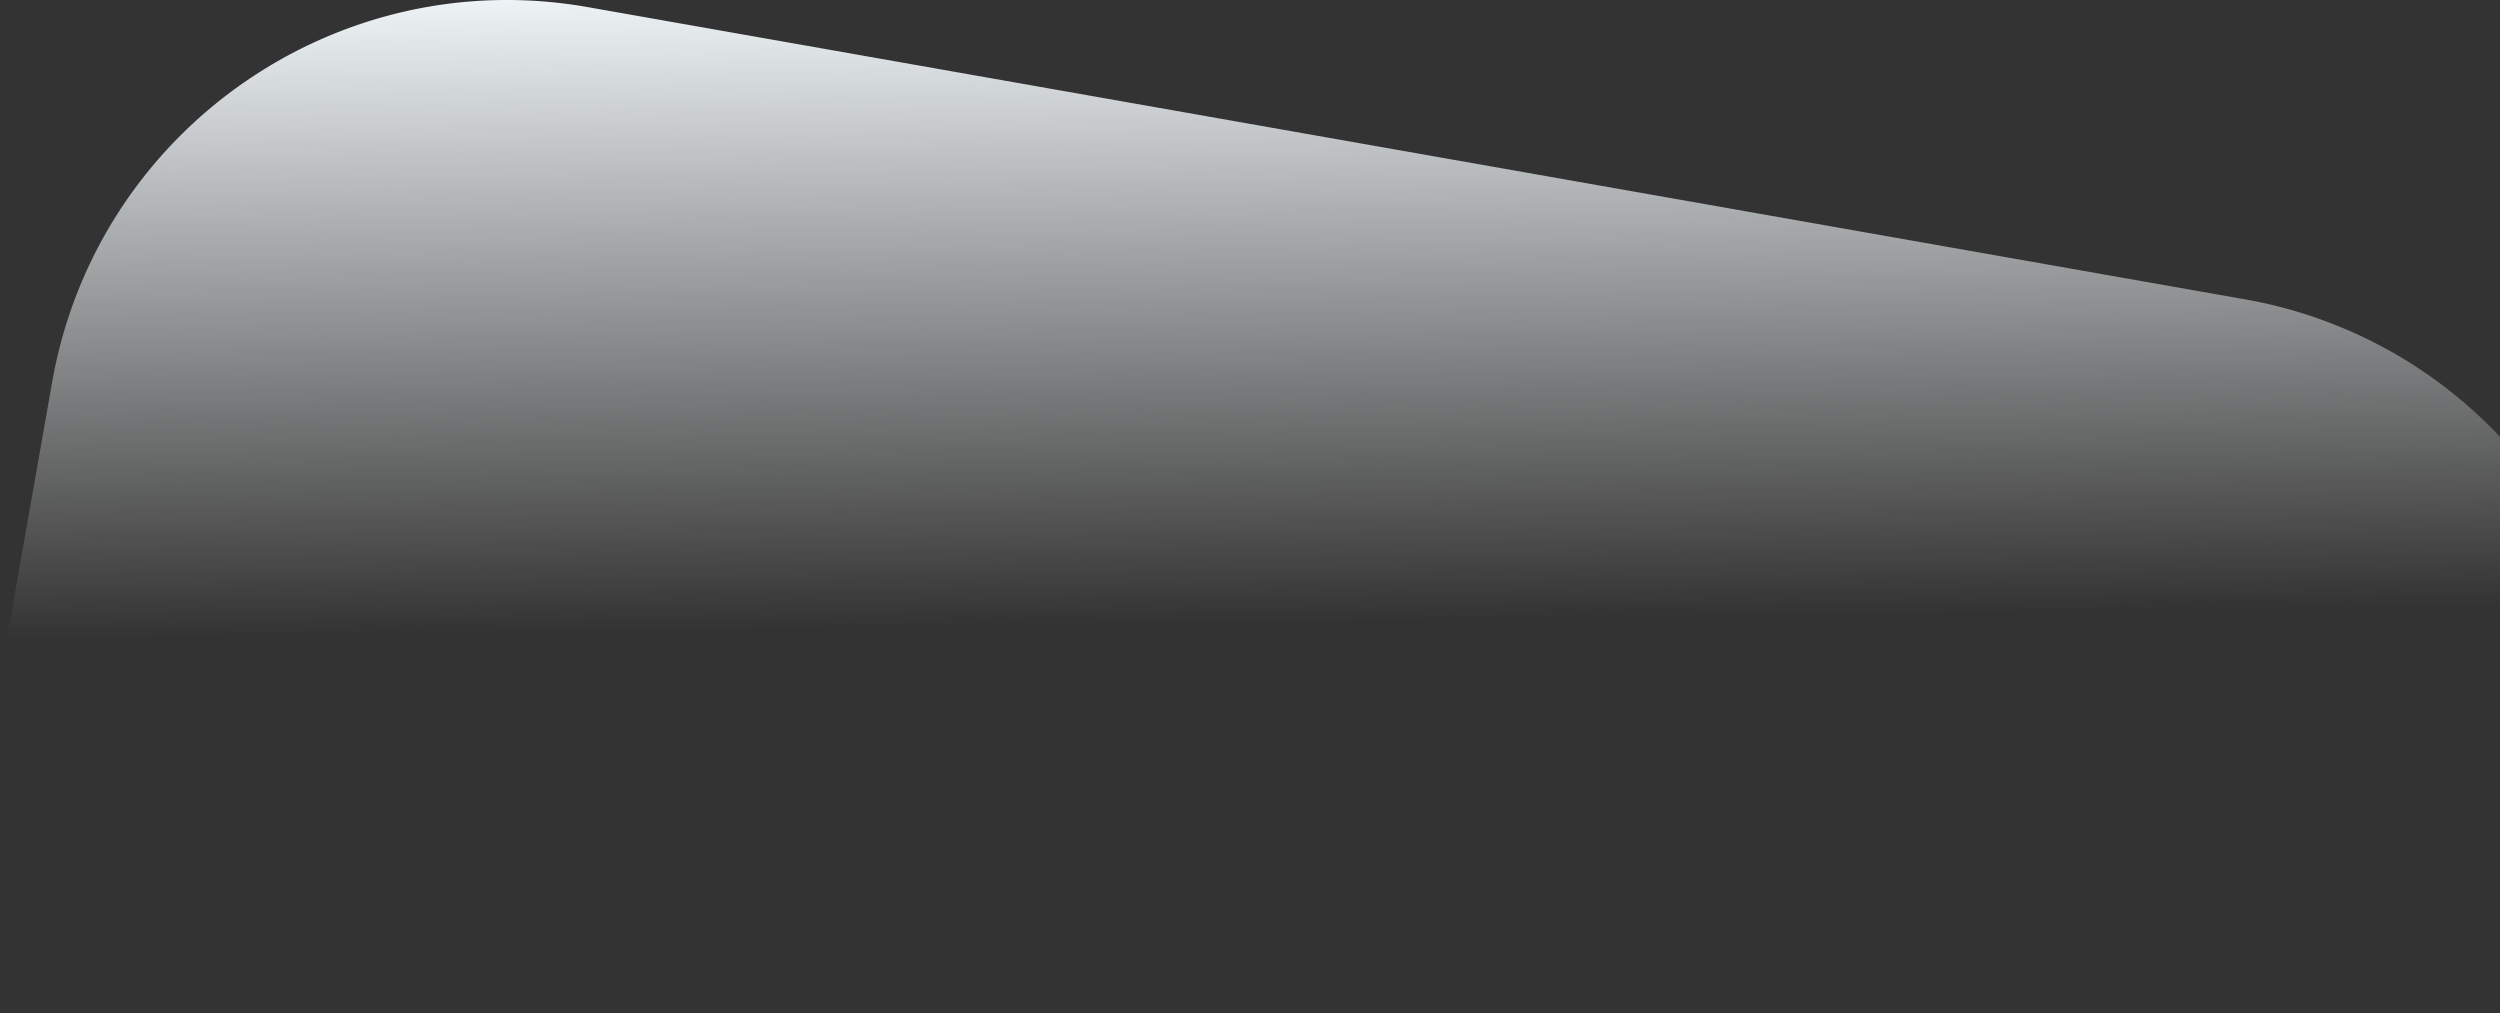 <svg xmlns="http://www.w3.org/2000/svg" xmlns:xlink="http://www.w3.org/1999/xlink" width="1920" height="778.07" viewBox="0 0 1920 778.07">
  <rect x="0" y="0" width="1920" height="778.07" fill="#333333" stroke="none"/>
  <defs>
    <linearGradient id="linear-gradient" x1="0.5" x2="0.52" y2="0.627" gradientUnits="objectBoundingBox">
      <stop offset="0" stop-color="#f6fcff"/>
      <stop offset="1" stop-color="#f8fbfd" stop-opacity="0"/>
    </linearGradient>
  </defs>
  <path id="交叉_9" data-name="交叉 9" d="M18224,23851v-257.43l40.064-227.227c34.043-193.08,218.17-322.008,411.25-287.961l1272.428,224.365A353.378,353.378,0,0,1,20144,23408.371V23851Z" transform="translate(-18224 -23072.928)" fill="url(#linear-gradient)"/>
</svg>
